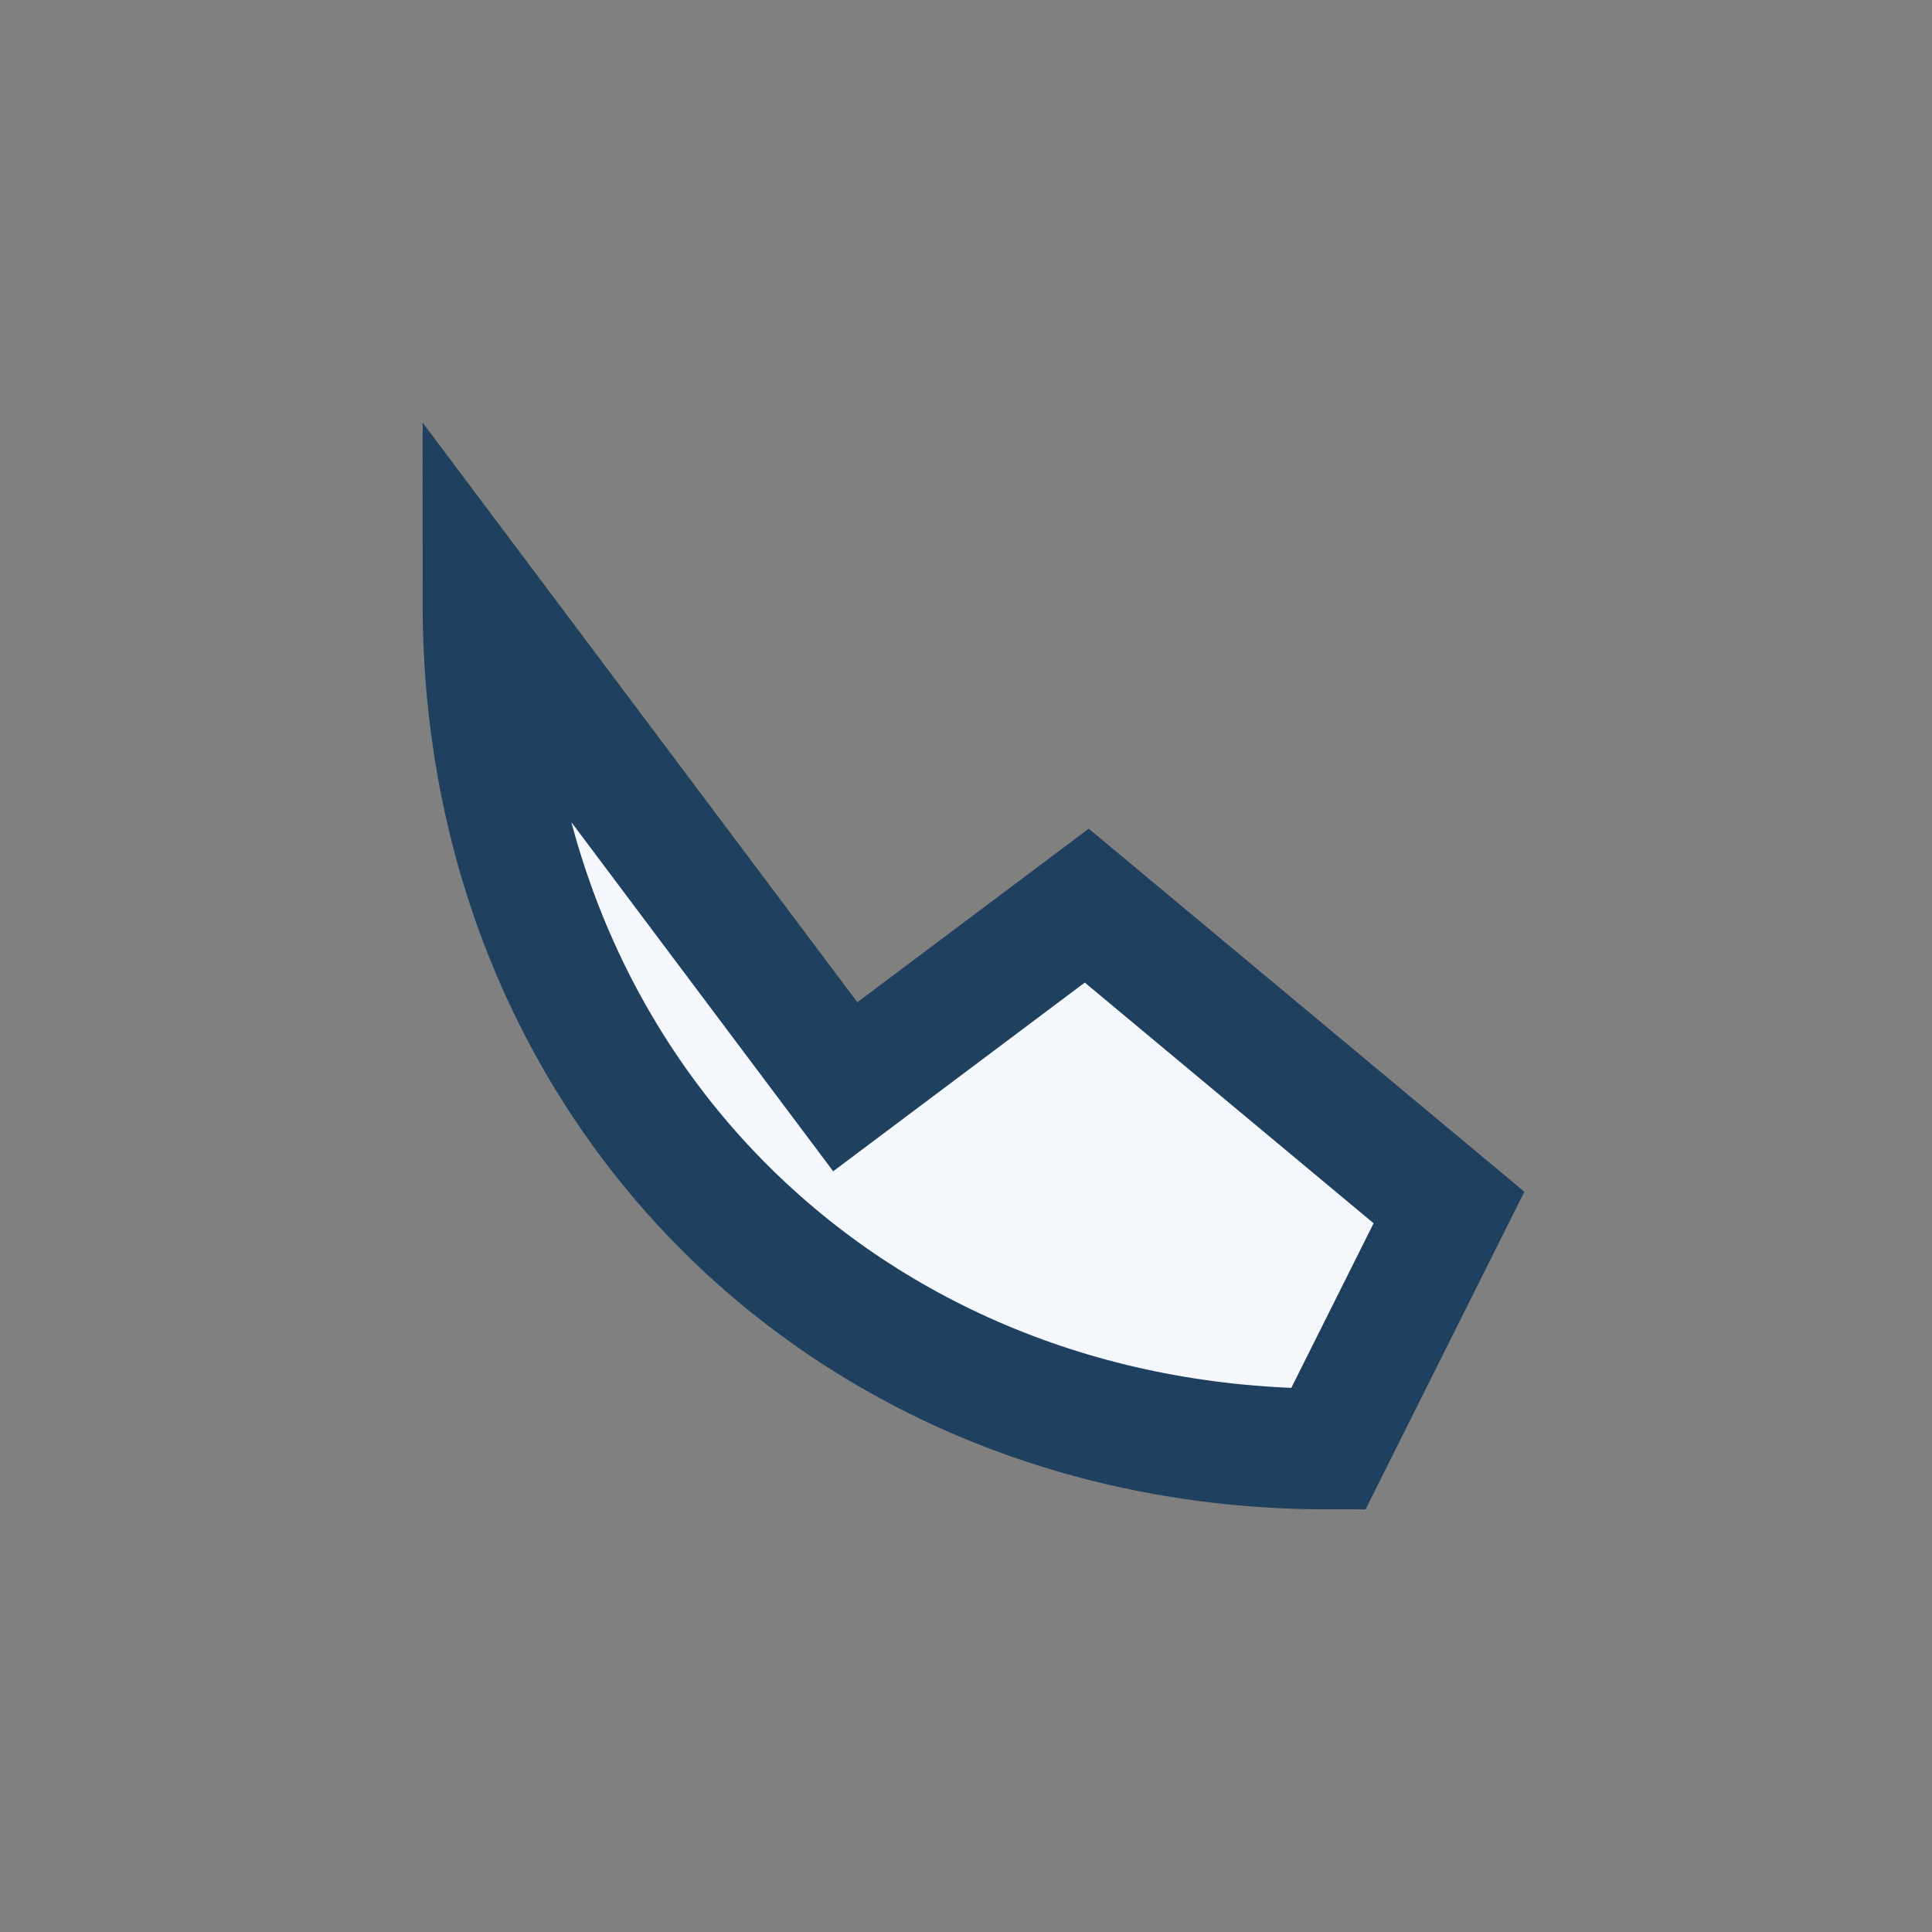 <?xml version="1.0" encoding="UTF-8"?>
<svg xmlns="http://www.w3.org/2000/svg" width="32" height="32" viewBox="0 0 32 32"><rect x="0" y="0" width="32" height="32" fill="#808080" stroke="none"/><path d="M8 10c0 8 6 14 14 14l2-4-6-5-4 3-6-8z" stroke="#204060" stroke-width="2" fill="#F4F7FB"/></svg>